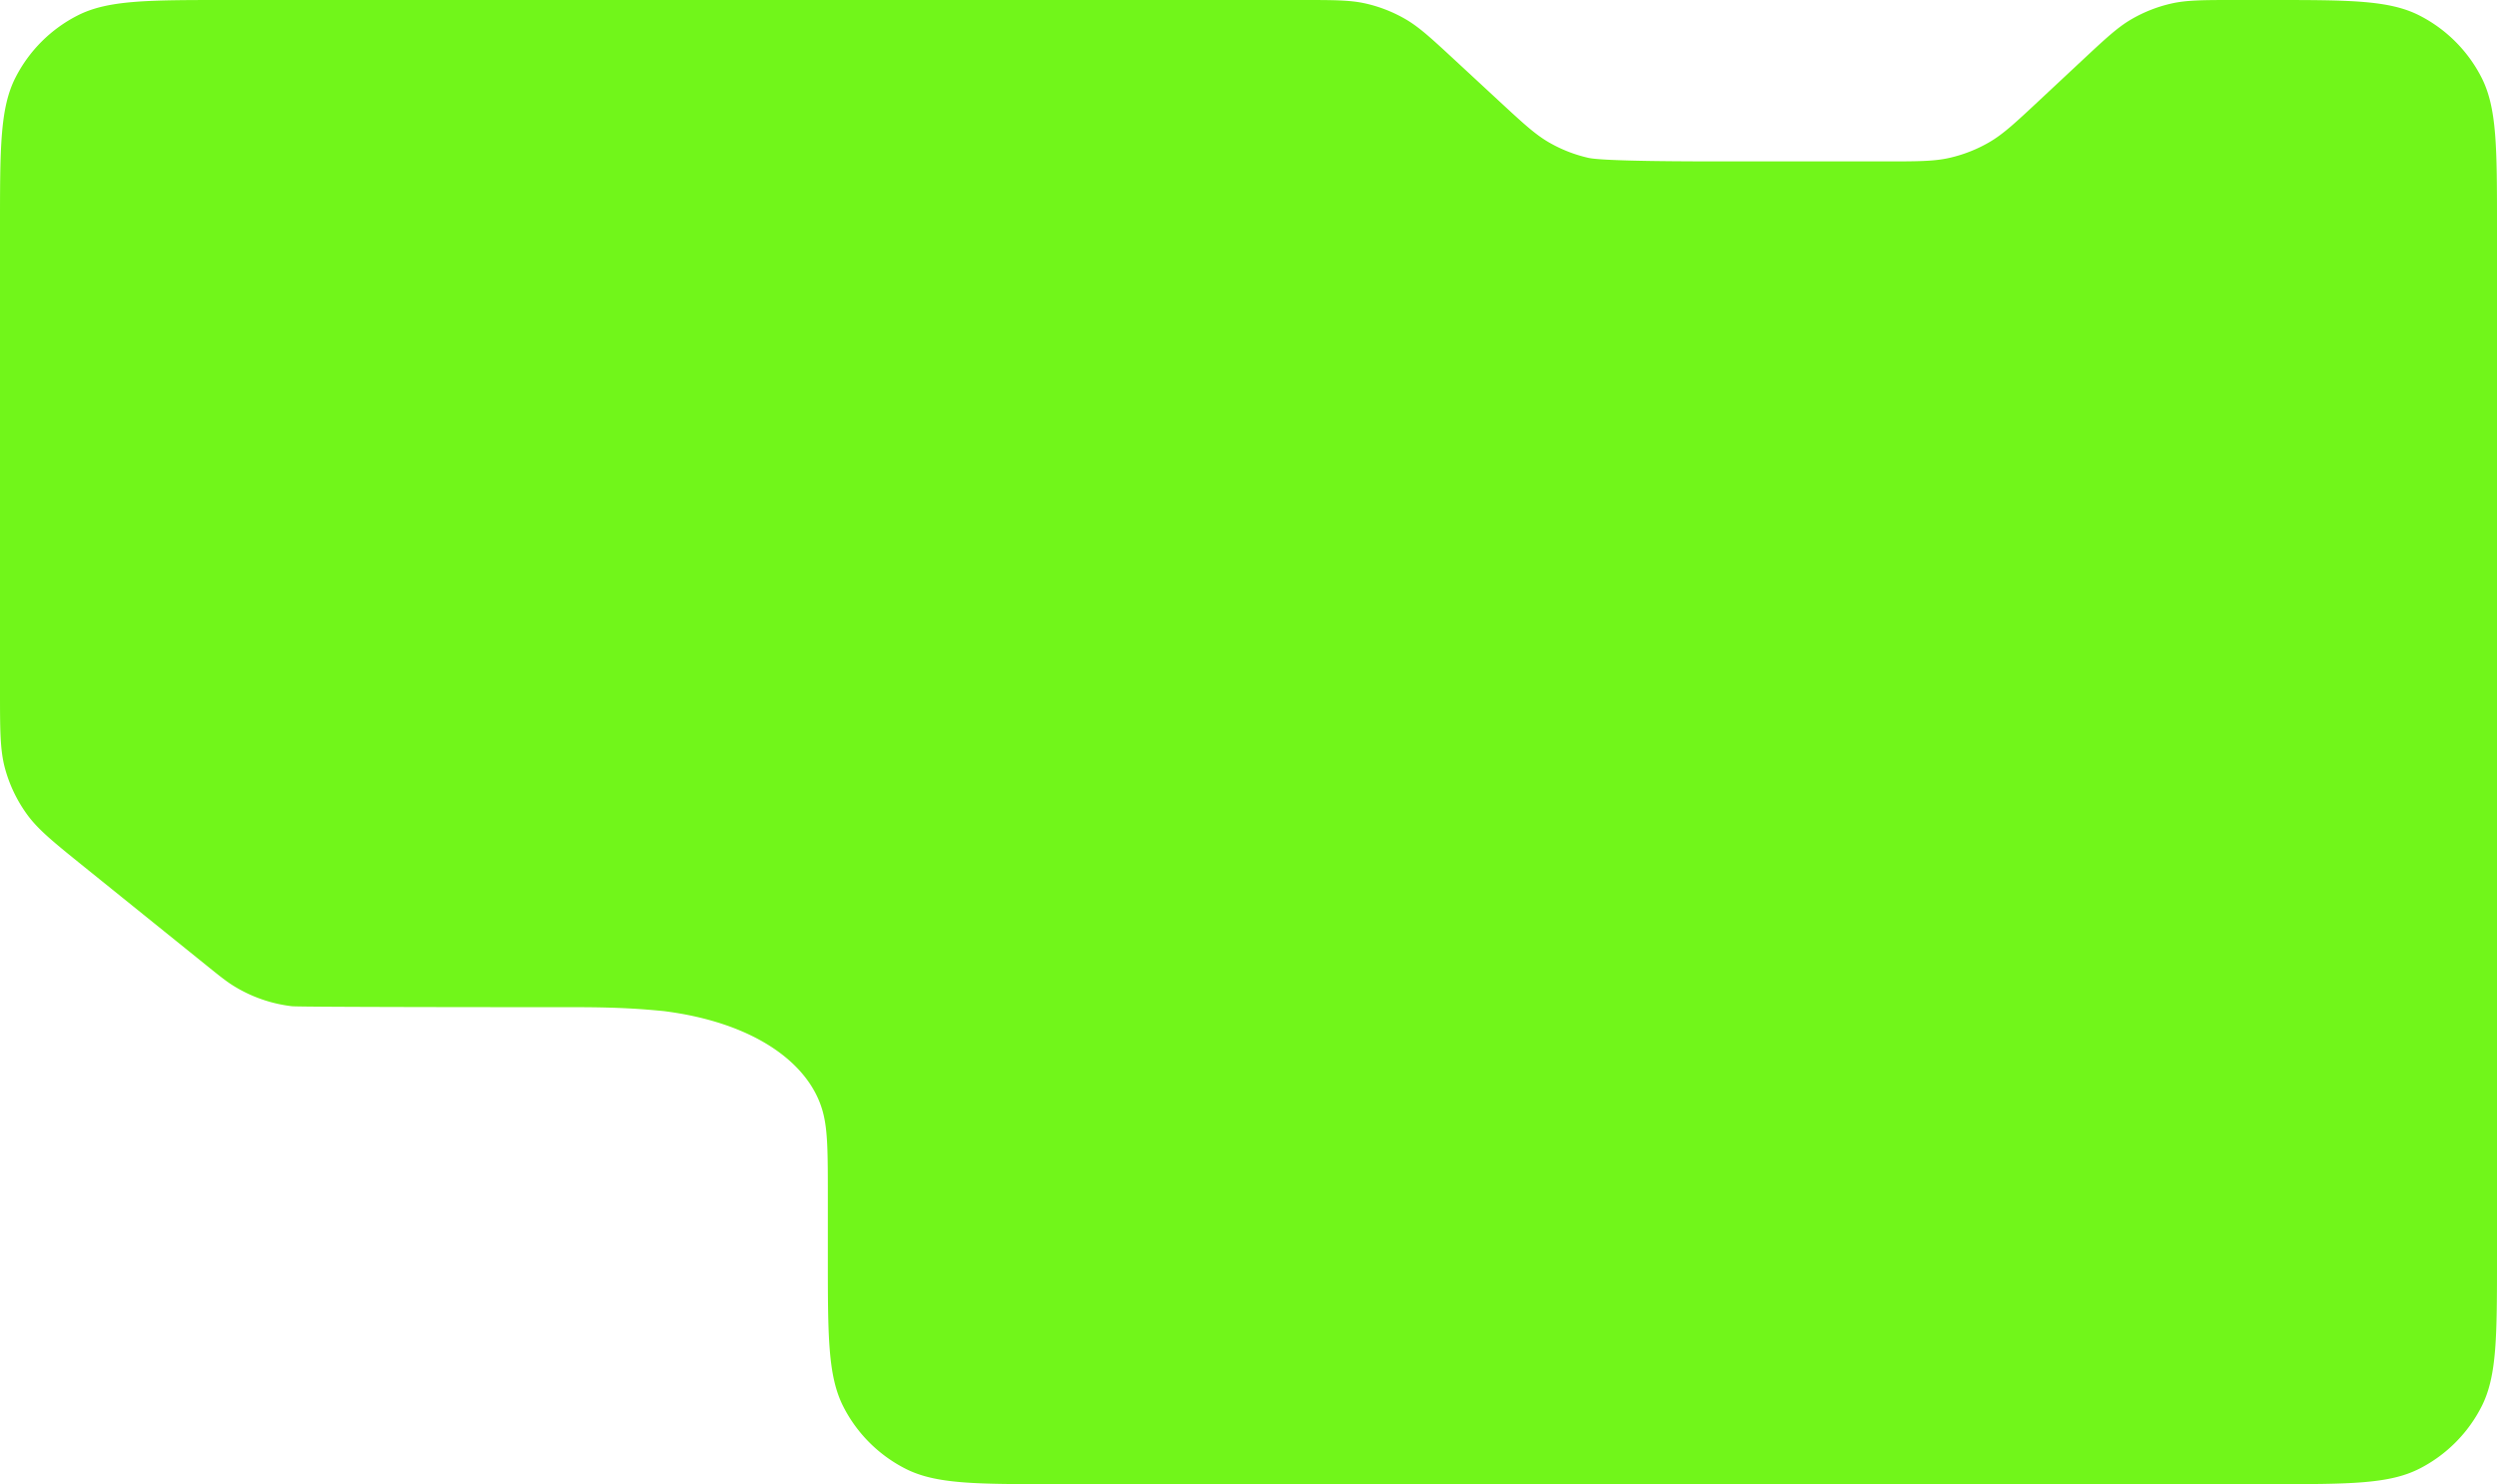 <svg xmlns="http://www.w3.org/2000/svg" width="1724.773" height="1025.312" viewBox="0 0 1724.773 1025.312">
  <path id="Cover---Sound-of-Asylum1" d="M1632.773,868.809V157.5c0-54.956,0-82.434-10.693-103.425A98.142,98.142,0,0,0,1579.194,11.2C1558.208.5,1530.721.5,1475.77.5h-22.95c-22.892,0-34.339,0-45.167,2.484a98.113,98.113,0,0,0-27.338,10.786c-9.608,5.579-17.971,13.395-34.7,29.026l-28.8,26.915c-16.726,15.631-25.089,23.447-34.7,29.026a98.118,98.118,0,0,1-27.338,10.786c-10.828,2.484-22.275,2.484-45.167,2.484H1100.036c-22.741,0-84.112,0-94.876-2.453a98.126,98.126,0,0,1-27.2-10.657c-9.565-5.513-17.909-13.239-34.6-28.689h0L913.228,42.3h0c-16.686-15.451-25.03-23.176-34.6-28.689a98.126,98.126,0,0,0-27.2-10.657C840.672.5,829.3.5,806.559.5H65C10.047.5-17.431.5-38.422,11.2A98.128,98.128,0,0,0-81.3,54.078C-92,75.069-92,102.547-92,157.5V477.37c0,27.581,0,41.371,3.494,54.113a98.125,98.125,0,0,0,15.031,31.426c7.726,10.718,18.462,19.373,39.933,36.685l83.722,67.5c9.156,7.381,13.733,11.072,18.583,14.125A98.141,98.141,0,0,0,109.62,695.64c5.691.667,184.571.667,196.332.667,31.386,0,47.5,1.454,60.56,2.7,62.651,7.942,100.555,36.019,109.755,69.245,3.557,12.85,3.557,28.543,3.557,59.929v40.63c0,54.956,0,82.434,10.695,103.424a98.134,98.134,0,0,0,42.884,42.884c20.99,10.695,48.468,10.695,103.424,10.695H1475.77c54.951,0,82.438,0,103.423-10.695a98.146,98.146,0,0,0,42.886-42.884C1632.773,951.243,1632.773,923.766,1632.773,868.809Z" transform="translate(92 -0.5)" fill="#71f61a"/>
</svg>

